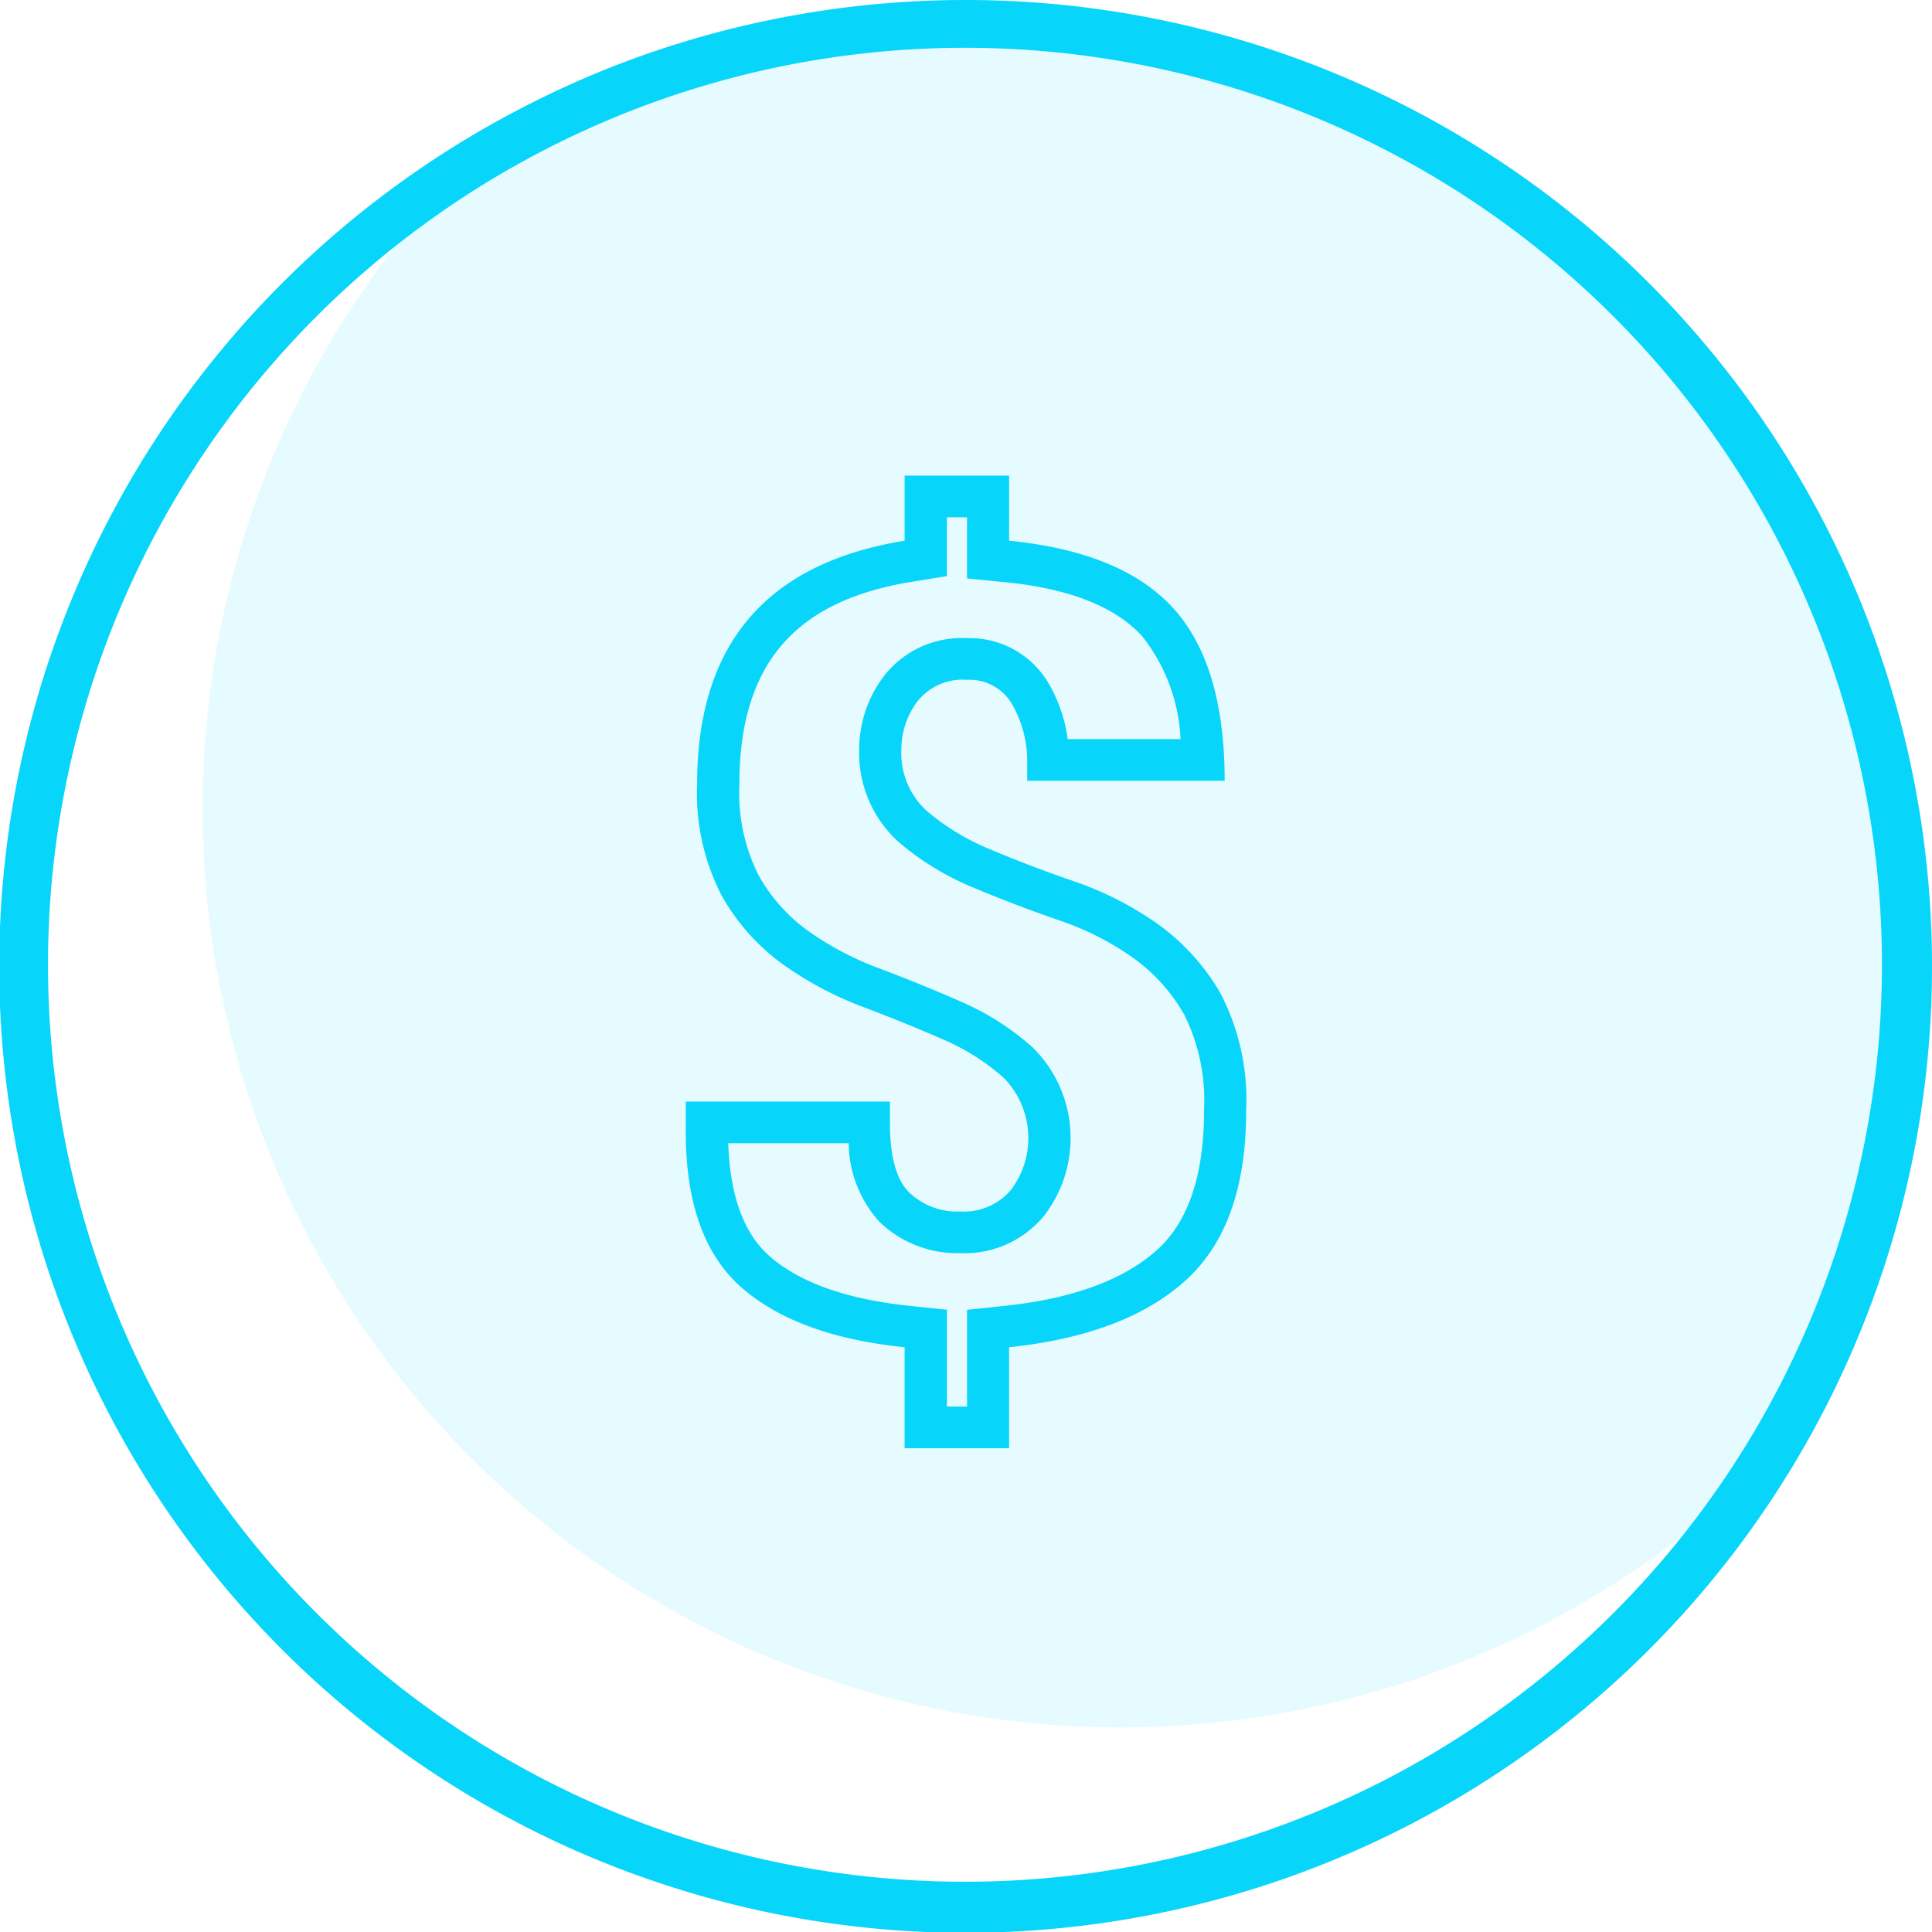 <svg xmlns="http://www.w3.org/2000/svg" width="98" height="97.999" viewBox="0 0 98 97.999">
    <defs>
        <style>
            .cls-1,.cls-2{fill:#08d5fa}.cls-1{opacity:.1}
        </style>
    </defs>
    <g id="Group_6606" data-name="Group 6606" transform="translate(-1065.991 -2405.158)">
        <g id="Group_1072" data-name="Group 1072" transform="translate(1065.991 2405.158)">
            <g id="Group_1071" data-name="Group 1071">
                <path id="Path_21394" d="M6887.442 3042.977a48.936 48.936 0 0 1-4.872 21.32 46.586 46.586 0 1 1-65.947-65.148 47.883 47.883 0 0 1 7.419-2.973 49.008 49.008 0 0 1 63.4 46.8z" class="cls-1" data-name="Path 21394" transform="translate(-6789.442 -2994.016)"/>
                <path id="Path_21395" d="M6840.559 2994.016a49.238 49.238 0 0 0-14.449 2.162 47.893 47.893 0 0 0-7.424 2.975 49.02 49.02 0 1 0 21.873-5.137zm36.257 78a46.606 46.606 0 0 1-13.2 11.3 46.513 46.513 0 1 1 13.2-11.3z" class="cls-2" data-name="Path 21395" transform="translate(-6791.552 -2994.016)"/>
            </g>
            <path id="Path_21396" d="M6846.586 3039.5a11.206 11.206 0 0 0-3.254-3.585 16.759 16.759 0 0 0-4.2-2.13q-2.24-.77-4.2-1.6a11.907 11.907 0 0 1-3.25-1.959 3.96 3.96 0 0 1-1.3-3.131 4.061 4.061 0 0 1 .806-2.421 2.931 2.931 0 0 1 2.534-1.106 2.494 2.494 0 0 1 2.3 1.278 5.852 5.852 0 0 1 .743 2.987v.856h10.017q0-5.862-2.589-8.733t-8.345-3.445v-3.3h-5.3v3.3q-10.529 1.708-10.526 12.35a11.284 11.284 0 0 0 1.235 5.631 10.825 10.825 0 0 0 3.106 3.5 17.736 17.736 0 0 0 4.06 2.163q2.183.825 4.055 1.648a11.328 11.328 0 0 1 3.109 1.964 4.366 4.366 0 0 1 .342 5.69 3.125 3.125 0 0 1-2.562 1.079 3.516 3.516 0 0 1-2.589-.967q-.977-.966-.975-3.524v-1.084h-10.357v1.538q0 5.4 2.817 7.882t8.284 3.042v5.122h5.3v-5.122q5.921-.625 8.977-3.412t3.048-8.6a11.719 11.719 0 0 0-1.286-5.911zm-3.208 12.96c-1.683 1.534-4.292 2.5-7.752 2.863l-1.911.2v4.908h-1.021v-4.911l-1.913-.2c-3.177-.332-5.562-1.18-7.09-2.522-1.3-1.142-2-3.065-2.09-5.723h6.109a6.036 6.036 0 0 0 1.563 3.988 5.683 5.683 0 0 0 4.1 1.587 5.216 5.216 0 0 0 4.221-1.861 6.455 6.455 0 0 0-.544-8.569 13.53 13.53 0 0 0-3.693-2.348 80.867 80.867 0 0 0-4.164-1.693 15.59 15.59 0 0 1-3.573-1.9 8.675 8.675 0 0 1-2.494-2.824 9.318 9.318 0 0 1-.96-4.593c0-6.036 2.775-9.3 8.734-10.263l1.792-.292v-2.982h1.021v3.1l1.926.19c3.266.323 5.607 1.247 6.961 2.748a9.034 9.034 0 0 1 1.944 5.213h-5.725a7.547 7.547 0 0 0-.94-2.781 4.638 4.638 0 0 0-4.158-2.34 4.994 4.994 0 0 0-4.265 1.979 6.16 6.16 0 0 0-1.213 3.664 6.073 6.073 0 0 0 2.014 4.708 14.053 14.053 0 0 0 3.836 2.325c1.346.568 2.8 1.122 4.332 1.65a14.6 14.6 0 0 1 3.672 1.861 9 9 0 0 1 2.638 2.917 9.774 9.774 0 0 1 1 4.857c.006 3.245-.789 5.616-2.357 7.048z" class="cls-2" data-name="Path 21396" transform="translate(-6784.661 -2989.084)"/>
        </g>
    </g>
</svg>
